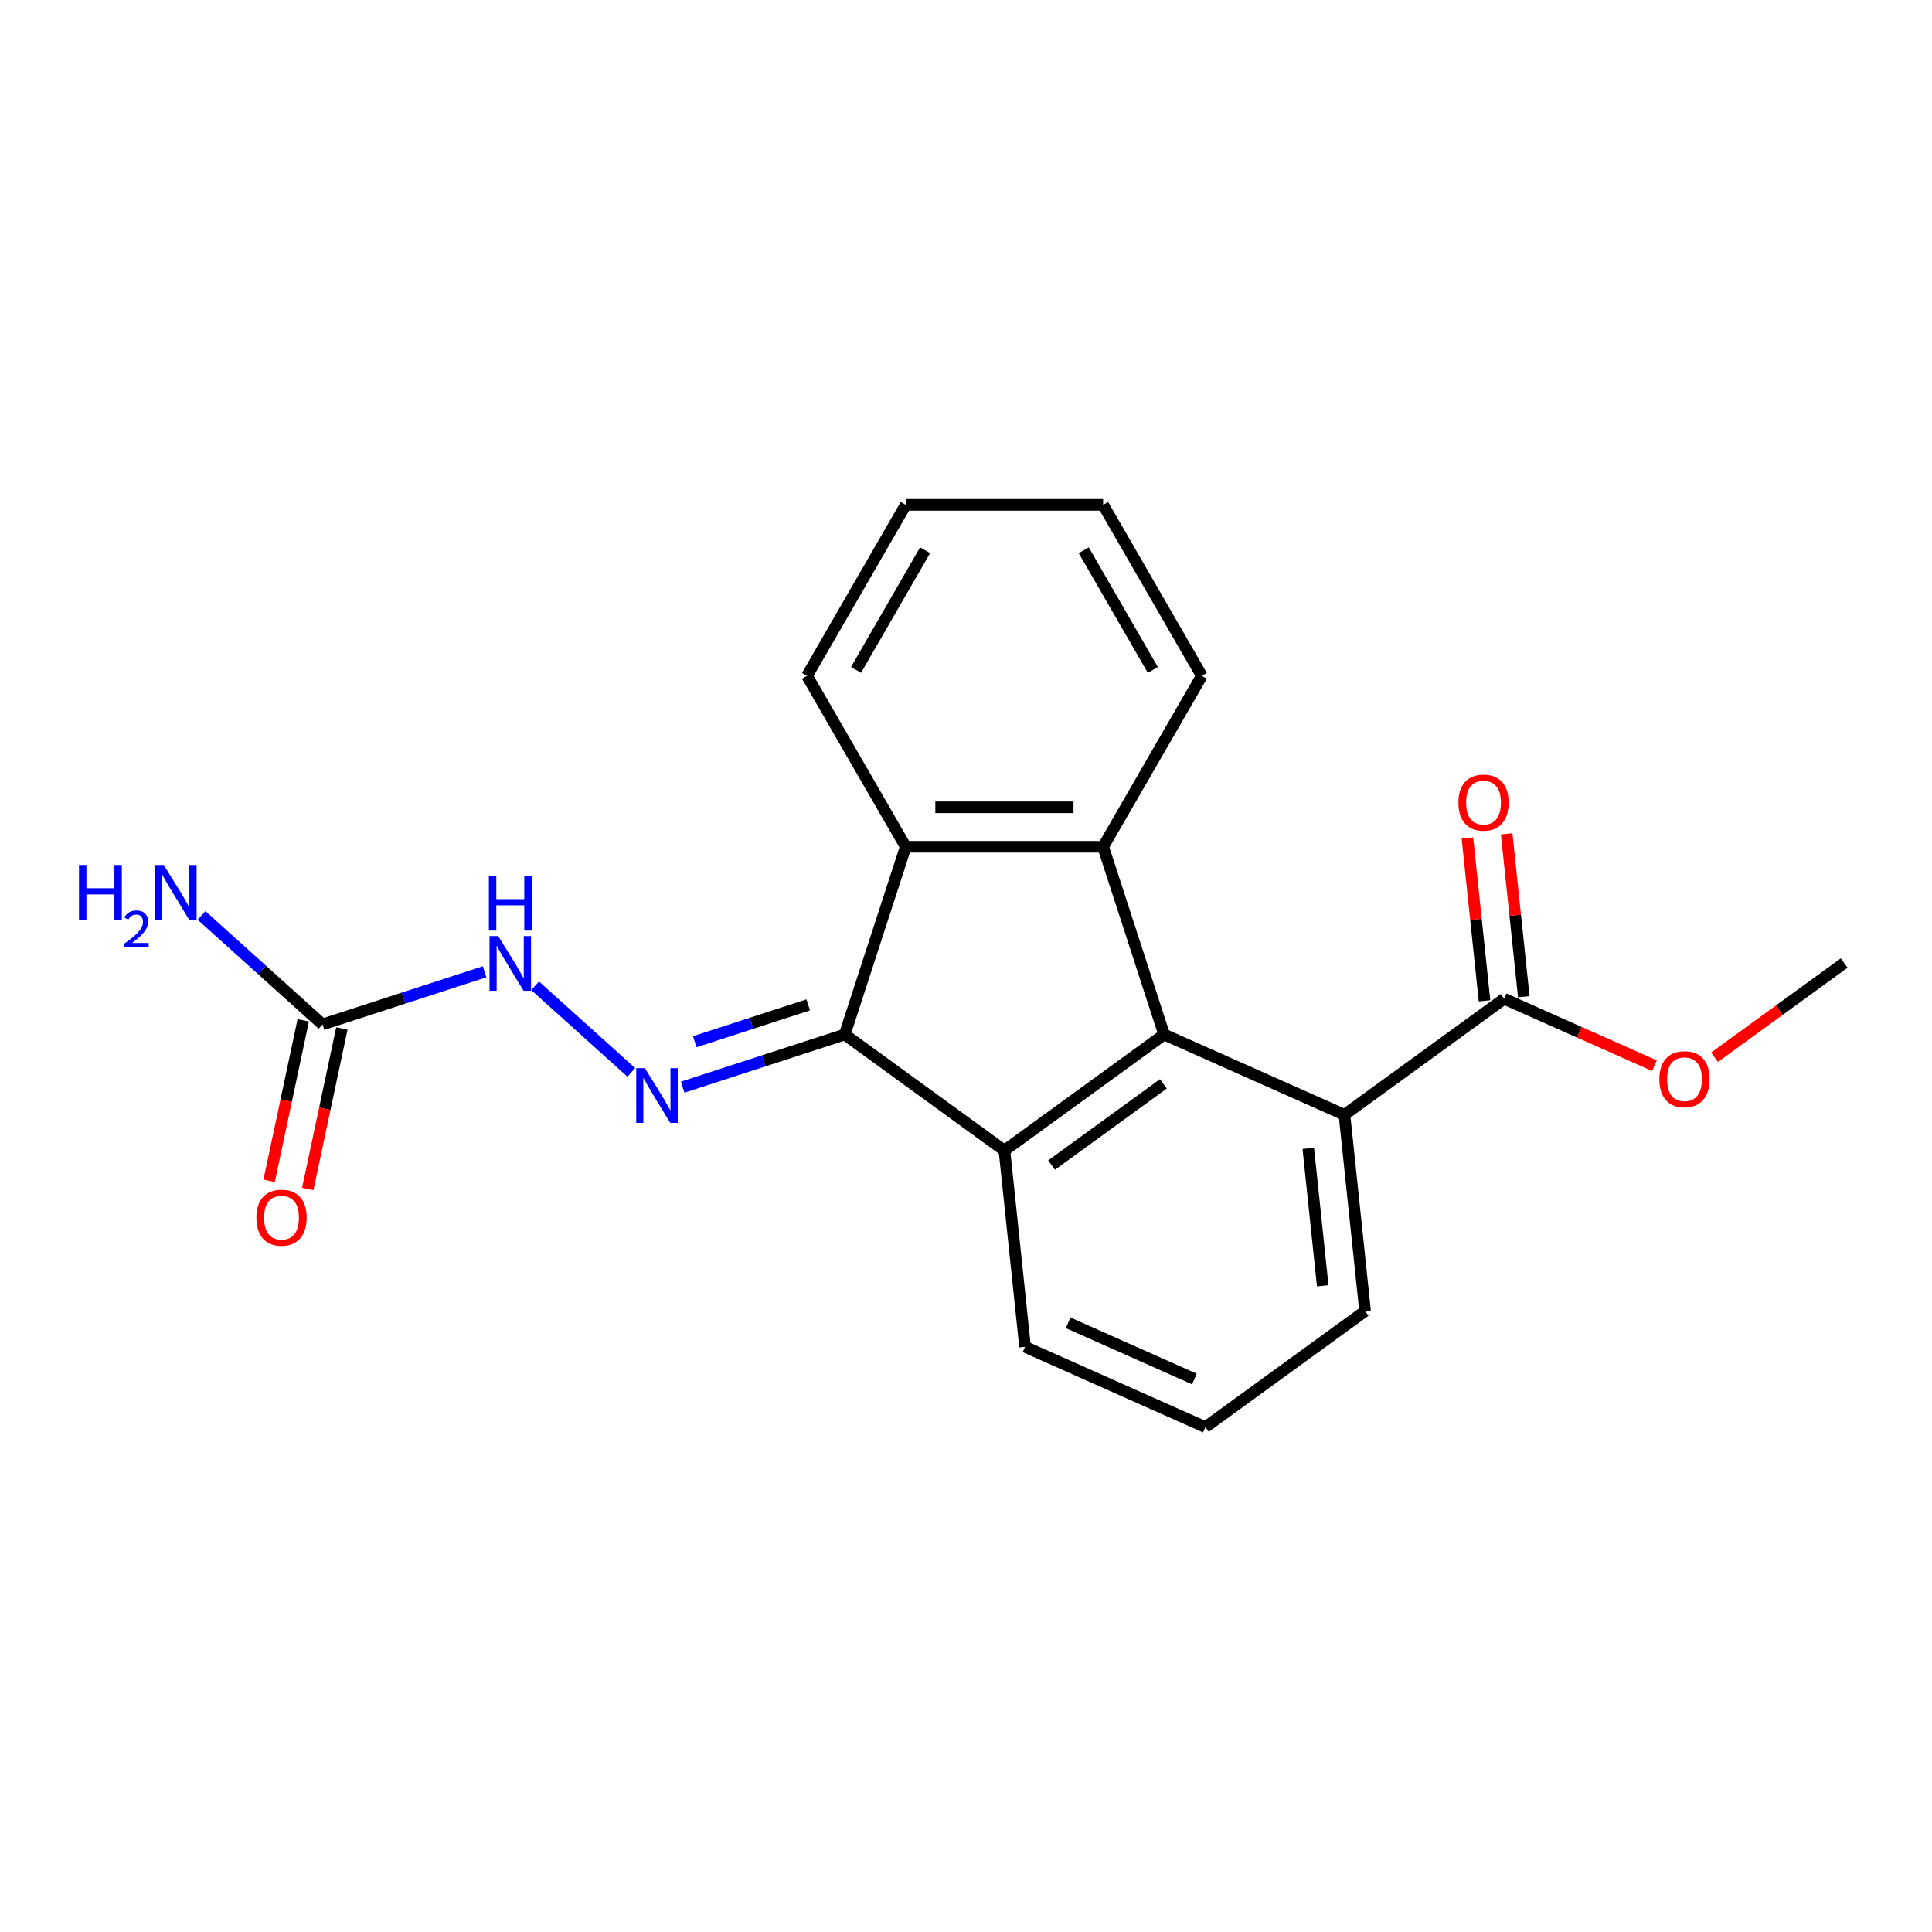 <?xml version='1.0' encoding='iso-8859-1'?>
<svg version='1.1' baseProfile='full'
              xmlns='http://www.w3.org/2000/svg'
                      xmlns:rdkit='http://www.rdkit.org/xml'
                      xmlns:xlink='http://www.w3.org/1999/xlink'
                  xml:space='preserve'
width='1000px' height='1000px' viewBox='0 0 1000 1000'>
<!-- END OF HEADER -->
<rect style='opacity:1.0;fill:#FFFFFF;stroke:none' width='1000' height='1000' x='0' y='0'> </rect>
<path class='bond-1' d='M 602.547,535.457 L 519.887,595.513' style='fill:none;fill-rule:evenodd;stroke:#000000;stroke-width:6px;stroke-linecap:butt;stroke-linejoin:miter;stroke-opacity:1' />
<path class='bond-1' d='M 602.159,560.998 L 544.297,603.037' style='fill:none;fill-rule:evenodd;stroke:#000000;stroke-width:6px;stroke-linecap:butt;stroke-linejoin:miter;stroke-opacity:1' />
<path class='bond-2' d='M 602.547,535.457 L 570.974,438.285' style='fill:none;fill-rule:evenodd;stroke:#000000;stroke-width:6px;stroke-linecap:butt;stroke-linejoin:miter;stroke-opacity:1' />
<path class='bond-5' d='M 602.547,535.457 L 695.886,577.015' style='fill:none;fill-rule:evenodd;stroke:#000000;stroke-width:6px;stroke-linecap:butt;stroke-linejoin:miter;stroke-opacity:1' />
<path class='bond-0' d='M 437.228,535.457 L 519.887,595.513' style='fill:none;fill-rule:evenodd;stroke:#000000;stroke-width:6px;stroke-linecap:butt;stroke-linejoin:miter;stroke-opacity:1' />
<path class='bond-4' d='M 437.228,535.457 L 395.289,549.084' style='fill:none;fill-rule:evenodd;stroke:#000000;stroke-width:6px;stroke-linecap:butt;stroke-linejoin:miter;stroke-opacity:1' />
<path class='bond-4' d='M 395.289,549.084 L 353.35,562.711' style='fill:none;fill-rule:evenodd;stroke:#0000FF;stroke-width:6px;stroke-linecap:butt;stroke-linejoin:miter;stroke-opacity:1' />
<path class='bond-4' d='M 418.331,520.111 L 388.974,529.65' style='fill:none;fill-rule:evenodd;stroke:#000000;stroke-width:6px;stroke-linecap:butt;stroke-linejoin:miter;stroke-opacity:1' />
<path class='bond-4' d='M 388.974,529.65 L 359.617,539.188' style='fill:none;fill-rule:evenodd;stroke:#0000FF;stroke-width:6px;stroke-linecap:butt;stroke-linejoin:miter;stroke-opacity:1' />
<path class='bond-21' d='M 437.228,535.457 L 468.801,438.285' style='fill:none;fill-rule:evenodd;stroke:#000000;stroke-width:6px;stroke-linecap:butt;stroke-linejoin:miter;stroke-opacity:1' />
<path class='bond-12' d='M 519.887,595.513 L 530.567,697.126' style='fill:none;fill-rule:evenodd;stroke:#000000;stroke-width:6px;stroke-linecap:butt;stroke-linejoin:miter;stroke-opacity:1' />
<path class='bond-3' d='M 570.974,438.285 L 468.801,438.285' style='fill:none;fill-rule:evenodd;stroke:#000000;stroke-width:6px;stroke-linecap:butt;stroke-linejoin:miter;stroke-opacity:1' />
<path class='bond-3' d='M 555.648,417.85 L 484.127,417.85' style='fill:none;fill-rule:evenodd;stroke:#000000;stroke-width:6px;stroke-linecap:butt;stroke-linejoin:miter;stroke-opacity:1' />
<path class='bond-14' d='M 570.974,438.285 L 622.06,349.801' style='fill:none;fill-rule:evenodd;stroke:#000000;stroke-width:6px;stroke-linecap:butt;stroke-linejoin:miter;stroke-opacity:1' />
<path class='bond-15' d='M 468.801,438.285 L 417.714,349.801' style='fill:none;fill-rule:evenodd;stroke:#000000;stroke-width:6px;stroke-linecap:butt;stroke-linejoin:miter;stroke-opacity:1' />
<path class='bond-8' d='M 326.761,555.06 L 276.973,510.231' style='fill:none;fill-rule:evenodd;stroke:#0000FF;stroke-width:6px;stroke-linecap:butt;stroke-linejoin:miter;stroke-opacity:1' />
<path class='bond-7' d='M 695.886,577.015 L 778.546,516.959' style='fill:none;fill-rule:evenodd;stroke:#000000;stroke-width:6px;stroke-linecap:butt;stroke-linejoin:miter;stroke-opacity:1' />
<path class='bond-16' d='M 695.886,577.015 L 706.566,678.628' style='fill:none;fill-rule:evenodd;stroke:#000000;stroke-width:6px;stroke-linecap:butt;stroke-linejoin:miter;stroke-opacity:1' />
<path class='bond-16' d='M 677.166,594.393 L 684.642,665.522' style='fill:none;fill-rule:evenodd;stroke:#000000;stroke-width:6px;stroke-linecap:butt;stroke-linejoin:miter;stroke-opacity:1' />
<path class='bond-6' d='M 166.954,530.237 L 208.893,516.61' style='fill:none;fill-rule:evenodd;stroke:#000000;stroke-width:6px;stroke-linecap:butt;stroke-linejoin:miter;stroke-opacity:1' />
<path class='bond-6' d='M 208.893,516.61 L 250.832,502.983' style='fill:none;fill-rule:evenodd;stroke:#0000FF;stroke-width:6px;stroke-linecap:butt;stroke-linejoin:miter;stroke-opacity:1' />
<path class='bond-9' d='M 156.96,528.112 L 148.132,569.645' style='fill:none;fill-rule:evenodd;stroke:#000000;stroke-width:6px;stroke-linecap:butt;stroke-linejoin:miter;stroke-opacity:1' />
<path class='bond-9' d='M 148.132,569.645 L 139.303,611.178' style='fill:none;fill-rule:evenodd;stroke:#FF0000;stroke-width:6px;stroke-linecap:butt;stroke-linejoin:miter;stroke-opacity:1' />
<path class='bond-9' d='M 176.948,532.361 L 168.12,573.894' style='fill:none;fill-rule:evenodd;stroke:#000000;stroke-width:6px;stroke-linecap:butt;stroke-linejoin:miter;stroke-opacity:1' />
<path class='bond-9' d='M 168.12,573.894 L 159.291,615.427' style='fill:none;fill-rule:evenodd;stroke:#FF0000;stroke-width:6px;stroke-linecap:butt;stroke-linejoin:miter;stroke-opacity:1' />
<path class='bond-11' d='M 166.954,530.237 L 135.636,502.038' style='fill:none;fill-rule:evenodd;stroke:#000000;stroke-width:6px;stroke-linecap:butt;stroke-linejoin:miter;stroke-opacity:1' />
<path class='bond-11' d='M 135.636,502.038 L 104.319,473.84' style='fill:none;fill-rule:evenodd;stroke:#0000FF;stroke-width:6px;stroke-linecap:butt;stroke-linejoin:miter;stroke-opacity:1' />
<path class='bond-10' d='M 788.707,515.891 L 784.277,473.742' style='fill:none;fill-rule:evenodd;stroke:#000000;stroke-width:6px;stroke-linecap:butt;stroke-linejoin:miter;stroke-opacity:1' />
<path class='bond-10' d='M 784.277,473.742 L 779.847,431.592' style='fill:none;fill-rule:evenodd;stroke:#FF0000;stroke-width:6px;stroke-linecap:butt;stroke-linejoin:miter;stroke-opacity:1' />
<path class='bond-10' d='M 768.385,518.027 L 763.955,475.878' style='fill:none;fill-rule:evenodd;stroke:#000000;stroke-width:6px;stroke-linecap:butt;stroke-linejoin:miter;stroke-opacity:1' />
<path class='bond-10' d='M 763.955,475.878 L 759.525,433.728' style='fill:none;fill-rule:evenodd;stroke:#FF0000;stroke-width:6px;stroke-linecap:butt;stroke-linejoin:miter;stroke-opacity:1' />
<path class='bond-13' d='M 778.546,516.959 L 817.439,534.275' style='fill:none;fill-rule:evenodd;stroke:#000000;stroke-width:6px;stroke-linecap:butt;stroke-linejoin:miter;stroke-opacity:1' />
<path class='bond-13' d='M 817.439,534.275 L 856.331,551.591' style='fill:none;fill-rule:evenodd;stroke:#FF0000;stroke-width:6px;stroke-linecap:butt;stroke-linejoin:miter;stroke-opacity:1' />
<path class='bond-22' d='M 530.567,697.126 L 623.907,738.684' style='fill:none;fill-rule:evenodd;stroke:#000000;stroke-width:6px;stroke-linecap:butt;stroke-linejoin:miter;stroke-opacity:1' />
<path class='bond-22' d='M 552.88,684.692 L 618.217,713.782' style='fill:none;fill-rule:evenodd;stroke:#000000;stroke-width:6px;stroke-linecap:butt;stroke-linejoin:miter;stroke-opacity:1' />
<path class='bond-18' d='M 887.44,547.216 L 920.993,522.838' style='fill:none;fill-rule:evenodd;stroke:#FF0000;stroke-width:6px;stroke-linecap:butt;stroke-linejoin:miter;stroke-opacity:1' />
<path class='bond-18' d='M 920.993,522.838 L 954.545,498.461' style='fill:none;fill-rule:evenodd;stroke:#000000;stroke-width:6px;stroke-linecap:butt;stroke-linejoin:miter;stroke-opacity:1' />
<path class='bond-19' d='M 622.06,349.801 L 570.974,261.316' style='fill:none;fill-rule:evenodd;stroke:#000000;stroke-width:6px;stroke-linecap:butt;stroke-linejoin:miter;stroke-opacity:1' />
<path class='bond-19' d='M 596.7,346.745 L 560.94,284.806' style='fill:none;fill-rule:evenodd;stroke:#000000;stroke-width:6px;stroke-linecap:butt;stroke-linejoin:miter;stroke-opacity:1' />
<path class='bond-23' d='M 417.714,349.801 L 468.801,261.316' style='fill:none;fill-rule:evenodd;stroke:#000000;stroke-width:6px;stroke-linecap:butt;stroke-linejoin:miter;stroke-opacity:1' />
<path class='bond-23' d='M 443.074,346.745 L 478.835,284.806' style='fill:none;fill-rule:evenodd;stroke:#000000;stroke-width:6px;stroke-linecap:butt;stroke-linejoin:miter;stroke-opacity:1' />
<path class='bond-17' d='M 706.566,678.628 L 623.907,738.684' style='fill:none;fill-rule:evenodd;stroke:#000000;stroke-width:6px;stroke-linecap:butt;stroke-linejoin:miter;stroke-opacity:1' />
<path class='bond-20' d='M 570.974,261.316 L 468.801,261.316' style='fill:none;fill-rule:evenodd;stroke:#000000;stroke-width:6px;stroke-linecap:butt;stroke-linejoin:miter;stroke-opacity:1' />
<path  class='atom-5' d='M 333.795 552.87
L 343.075 567.87
Q 343.995 569.35, 345.475 572.03
Q 346.955 574.71, 347.035 574.87
L 347.035 552.87
L 350.795 552.87
L 350.795 581.19
L 346.915 581.19
L 336.955 564.79
Q 335.795 562.87, 334.555 560.67
Q 333.355 558.47, 332.995 557.79
L 332.995 581.19
L 329.315 581.19
L 329.315 552.87
L 333.795 552.87
' fill='#0000FF'/>
<path  class='atom-9' d='M 257.866 484.503
L 267.146 499.503
Q 268.066 500.983, 269.546 503.663
Q 271.026 506.343, 271.106 506.503
L 271.106 484.503
L 274.866 484.503
L 274.866 512.823
L 270.986 512.823
L 261.026 496.423
Q 259.866 494.503, 258.626 492.303
Q 257.426 490.103, 257.066 489.423
L 257.066 512.823
L 253.386 512.823
L 253.386 484.503
L 257.866 484.503
' fill='#0000FF'/>
<path  class='atom-9' d='M 253.046 453.351
L 256.886 453.351
L 256.886 465.391
L 271.366 465.391
L 271.366 453.351
L 275.206 453.351
L 275.206 481.671
L 271.366 481.671
L 271.366 468.591
L 256.886 468.591
L 256.886 481.671
L 253.046 481.671
L 253.046 453.351
' fill='#0000FF'/>
<path  class='atom-10' d='M 132.711 630.257
Q 132.711 623.457, 136.071 619.657
Q 139.431 615.857, 145.711 615.857
Q 151.991 615.857, 155.351 619.657
Q 158.711 623.457, 158.711 630.257
Q 158.711 637.137, 155.311 641.057
Q 151.911 644.937, 145.711 644.937
Q 139.471 644.937, 136.071 641.057
Q 132.711 637.177, 132.711 630.257
M 145.711 641.737
Q 150.031 641.737, 152.351 638.857
Q 154.711 635.937, 154.711 630.257
Q 154.711 624.697, 152.351 621.897
Q 150.031 619.057, 145.711 619.057
Q 141.391 619.057, 139.031 621.857
Q 136.711 624.657, 136.711 630.257
Q 136.711 635.977, 139.031 638.857
Q 141.391 641.737, 145.711 641.737
' fill='#FF0000'/>
<path  class='atom-11' d='M 754.866 415.426
Q 754.866 408.626, 758.226 404.826
Q 761.586 401.026, 767.866 401.026
Q 774.146 401.026, 777.506 404.826
Q 780.866 408.626, 780.866 415.426
Q 780.866 422.306, 777.466 426.226
Q 774.066 430.106, 767.866 430.106
Q 761.626 430.106, 758.226 426.226
Q 754.866 422.346, 754.866 415.426
M 767.866 426.906
Q 772.186 426.906, 774.506 424.026
Q 776.866 421.106, 776.866 415.426
Q 776.866 409.866, 774.506 407.066
Q 772.186 404.226, 767.866 404.226
Q 763.546 404.226, 761.186 407.026
Q 758.866 409.826, 758.866 415.426
Q 758.866 421.146, 761.186 424.026
Q 763.546 426.906, 767.866 426.906
' fill='#FF0000'/>
<path  class='atom-12' d='M 40.892 447.71
L 44.732 447.71
L 44.732 459.75
L 59.212 459.75
L 59.212 447.71
L 63.052 447.71
L 63.052 476.03
L 59.212 476.03
L 59.212 462.95
L 44.732 462.95
L 44.732 476.03
L 40.892 476.03
L 40.892 447.71
' fill='#0000FF'/>
<path  class='atom-12' d='M 64.424 475.036
Q 65.111 473.267, 66.748 472.29
Q 68.384 471.287, 70.655 471.287
Q 73.48 471.287, 75.064 472.818
Q 76.648 474.35, 76.648 477.069
Q 76.648 479.841, 74.588 482.428
Q 72.556 485.015, 68.332 488.078
L 76.964 488.078
L 76.964 490.19
L 64.372 490.19
L 64.372 488.421
Q 67.856 485.939, 69.916 484.091
Q 72.001 482.243, 73.004 480.58
Q 74.008 478.917, 74.008 477.201
Q 74.008 475.406, 73.11 474.402
Q 72.212 473.399, 70.655 473.399
Q 69.15 473.399, 68.147 474.006
Q 67.144 474.614, 66.431 475.96
L 64.424 475.036
' fill='#0000FF'/>
<path  class='atom-12' d='M 84.764 447.71
L 94.044 462.71
Q 94.964 464.19, 96.444 466.87
Q 97.924 469.55, 98.004 469.71
L 98.004 447.71
L 101.764 447.71
L 101.764 476.03
L 97.884 476.03
L 87.924 459.63
Q 86.764 457.71, 85.524 455.51
Q 84.324 453.31, 83.964 452.63
L 83.964 476.03
L 80.284 476.03
L 80.284 447.71
L 84.764 447.71
' fill='#0000FF'/>
<path  class='atom-14' d='M 858.886 558.596
Q 858.886 551.796, 862.246 547.996
Q 865.606 544.196, 871.886 544.196
Q 878.166 544.196, 881.526 547.996
Q 884.886 551.796, 884.886 558.596
Q 884.886 565.476, 881.486 569.396
Q 878.086 573.276, 871.886 573.276
Q 865.646 573.276, 862.246 569.396
Q 858.886 565.516, 858.886 558.596
M 871.886 570.076
Q 876.206 570.076, 878.526 567.196
Q 880.886 564.276, 880.886 558.596
Q 880.886 553.036, 878.526 550.236
Q 876.206 547.396, 871.886 547.396
Q 867.566 547.396, 865.206 550.196
Q 862.886 552.996, 862.886 558.596
Q 862.886 564.316, 865.206 567.196
Q 867.566 570.076, 871.886 570.076
' fill='#FF0000'/>
</svg>
